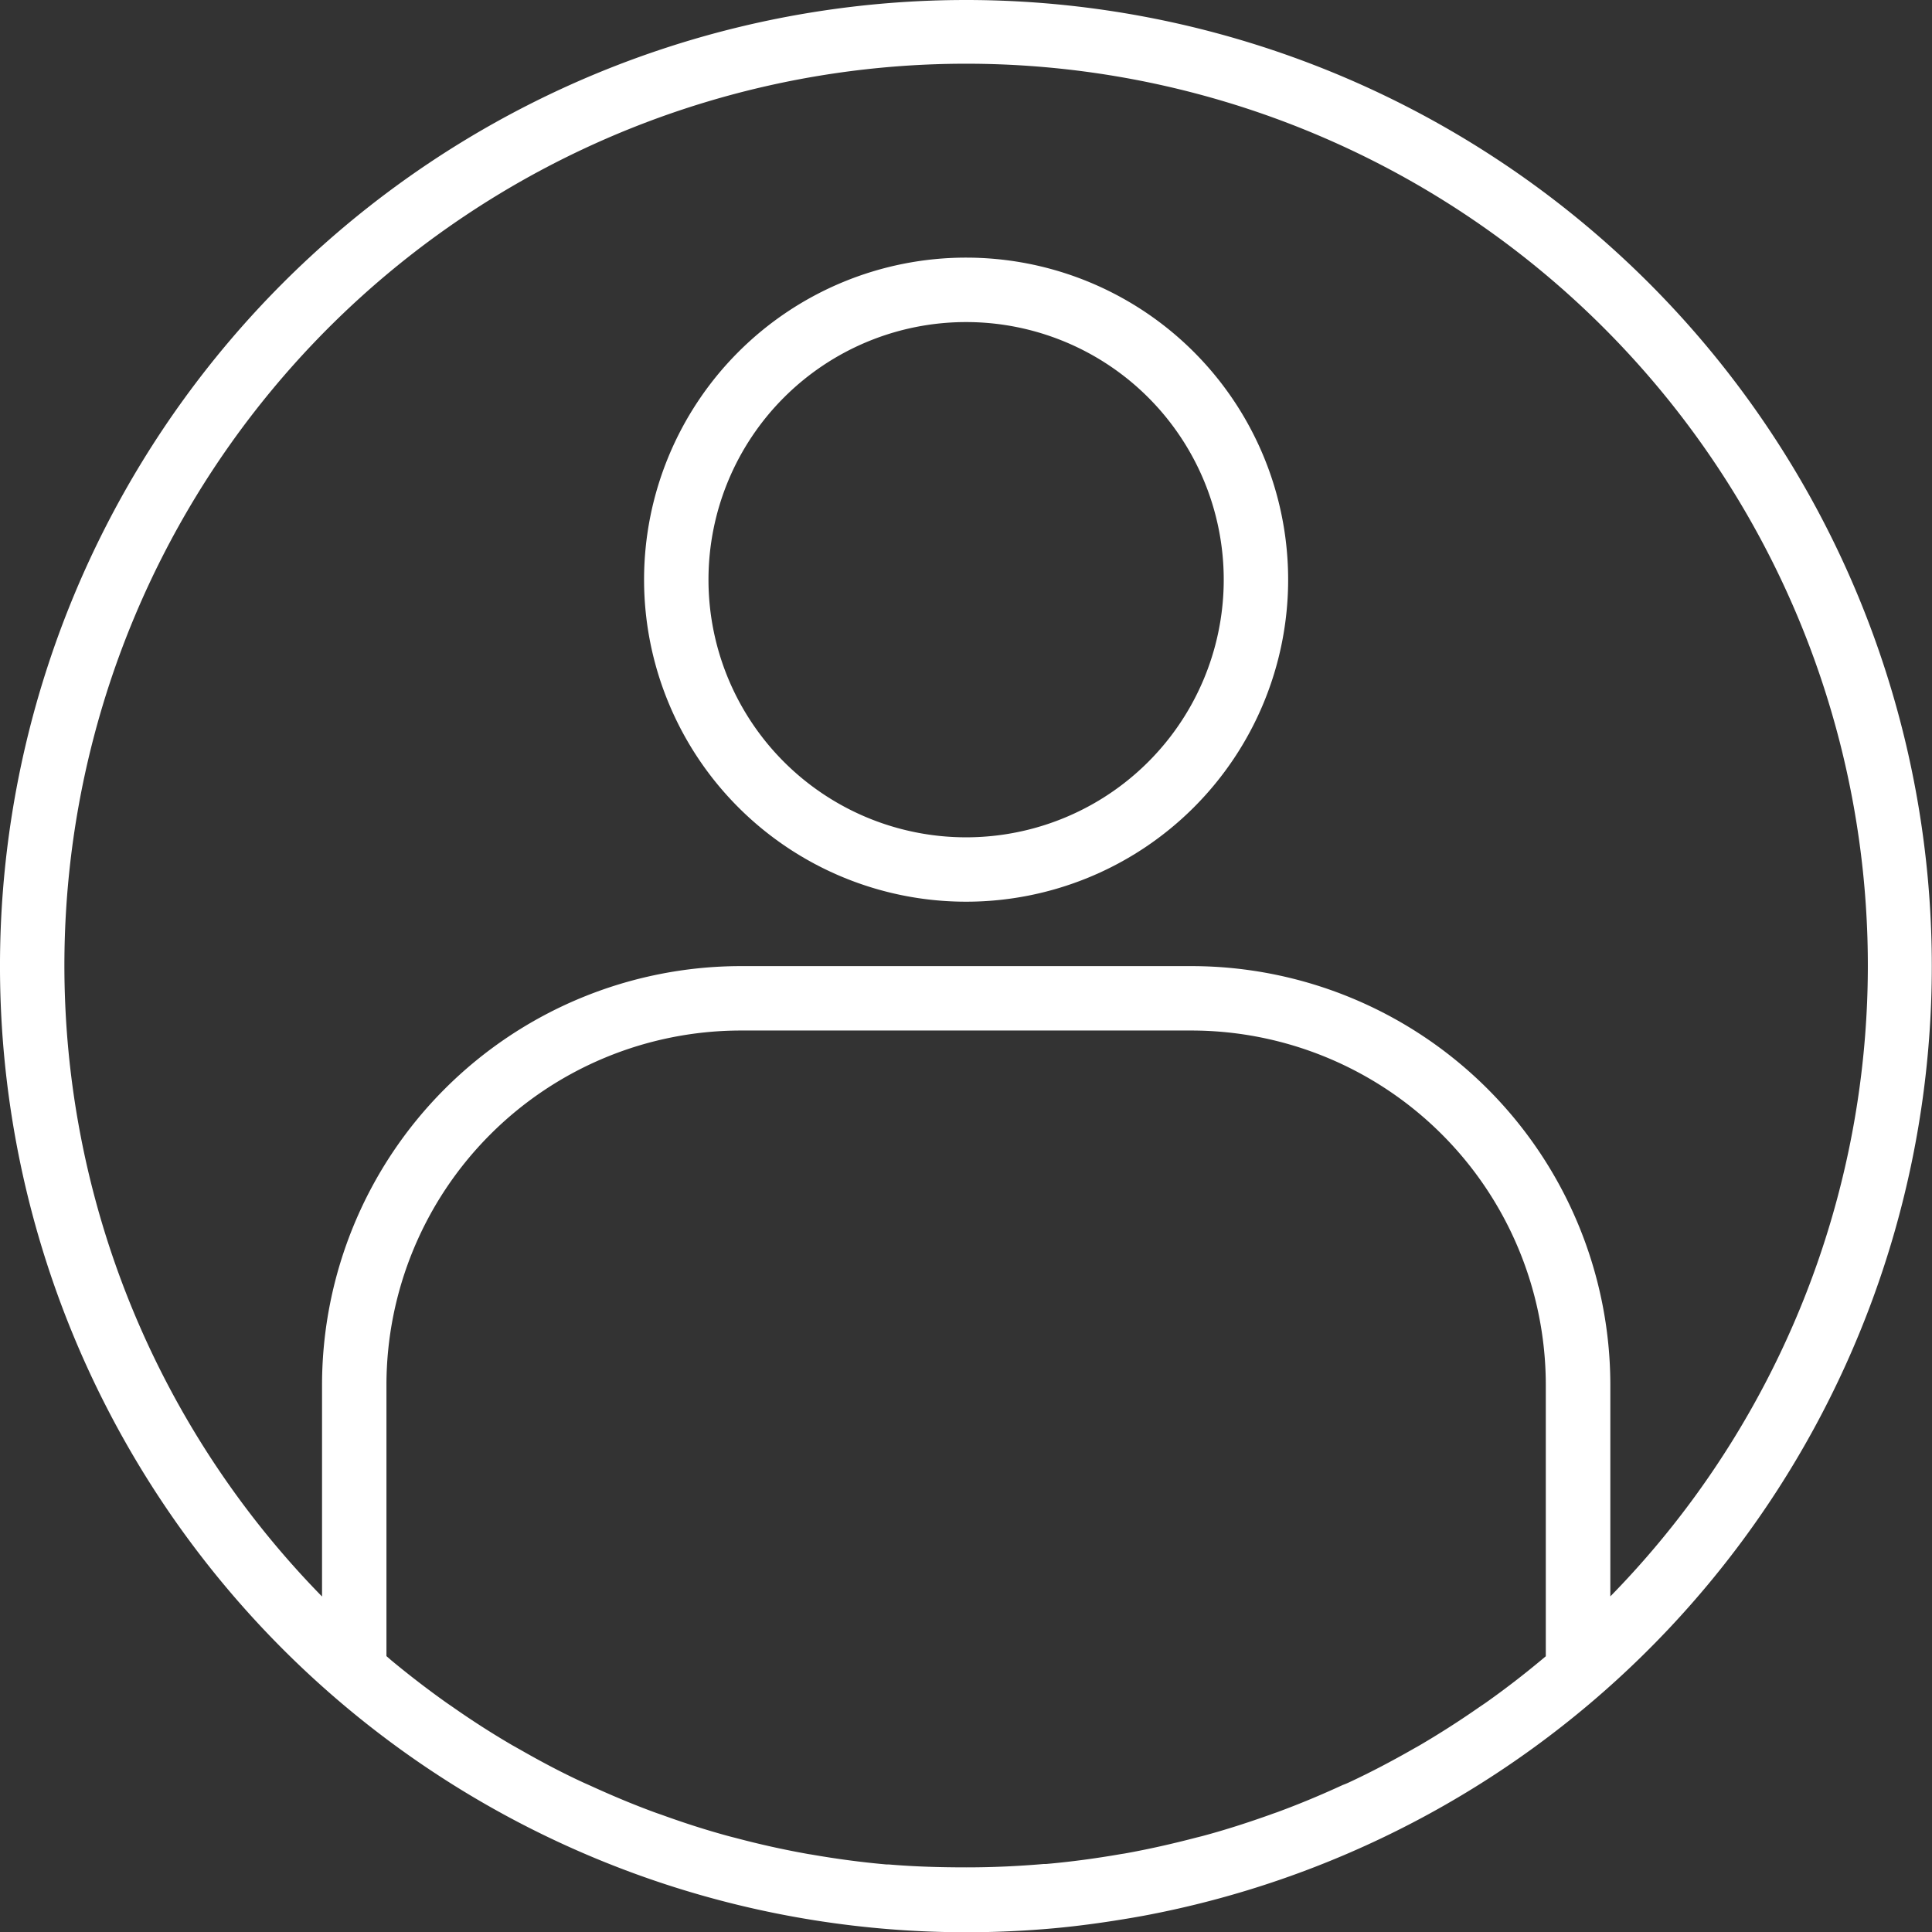 <svg xmlns="http://www.w3.org/2000/svg" width="62.507" height="62.515" viewBox="0 0 62.507 62.515"><rect x="0" y="0" width="62.507" height="62.515" fill="#333333" stroke="none"/><defs><style>.a{fill:#fff;}</style></defs><path class="a" d="M31.257,0a31.257,31.257,0,0,0,0,62.515q1.413,0,2.813-.126c.868-.078,1.728-.2,2.582-.346l.328-.058A31.258,31.258,0,0,0,31.257,0ZM28.746,60.321h-.074c-.81-.072-1.615-.18-2.412-.319-.046-.008-.092-.013-.136-.022q-1.169-.209-2.314-.514l-.185-.047c-.745-.2-1.481-.437-2.207-.7-.075-.027-.151-.051-.226-.079-.712-.261-1.411-.555-2.1-.871-.085-.038-.171-.075-.256-.115-.675-.312-1.337-.664-1.986-1.035l-.276-.155q-.958-.559-1.876-1.2c-.093-.065-.186-.127-.278-.192-.6-.427-1.188-.88-1.76-1.354l-.157-.137V44.8A11.475,11.475,0,0,1,23.964,33.341H38.551A11.475,11.475,0,0,1,50.012,44.8v8.786l-.138.115q-.874.73-1.794,1.381c-.081.057-.164.111-.245.167q-.929.646-1.9,1.216c-.081.047-.165.092-.246.139-.659.375-1.329.729-2.012,1.048-.078.037-.157.071-.237.1-.694.32-1.4.615-2.116.878-.071.026-.143.049-.209.074-.73.261-1.469.5-2.218.7l-.18.045c-.765.2-1.536.376-2.317.516-.045.008-.09.014-.134.021-.8.139-1.6.248-2.415.32h-.074c-.833.072-1.667.11-2.511.11S29.578,60.392,28.746,60.321ZM52.1,51.656V44.8A13.561,13.561,0,0,0,38.551,31.257H23.964A13.561,13.561,0,0,0,10.419,44.8v6.853a29.174,29.174,0,1,1,41.677,0Zm0,0"/><path class="a" d="M170.419,64a10.419,10.419,0,1,0,10.419,10.419A10.419,10.419,0,0,0,170.419,64Zm0,18.755a8.335,8.335,0,1,1,8.335-8.335A8.335,8.335,0,0,1,170.419,82.755Zm0,0" transform="translate(-139.162 -55.665)"/></svg>